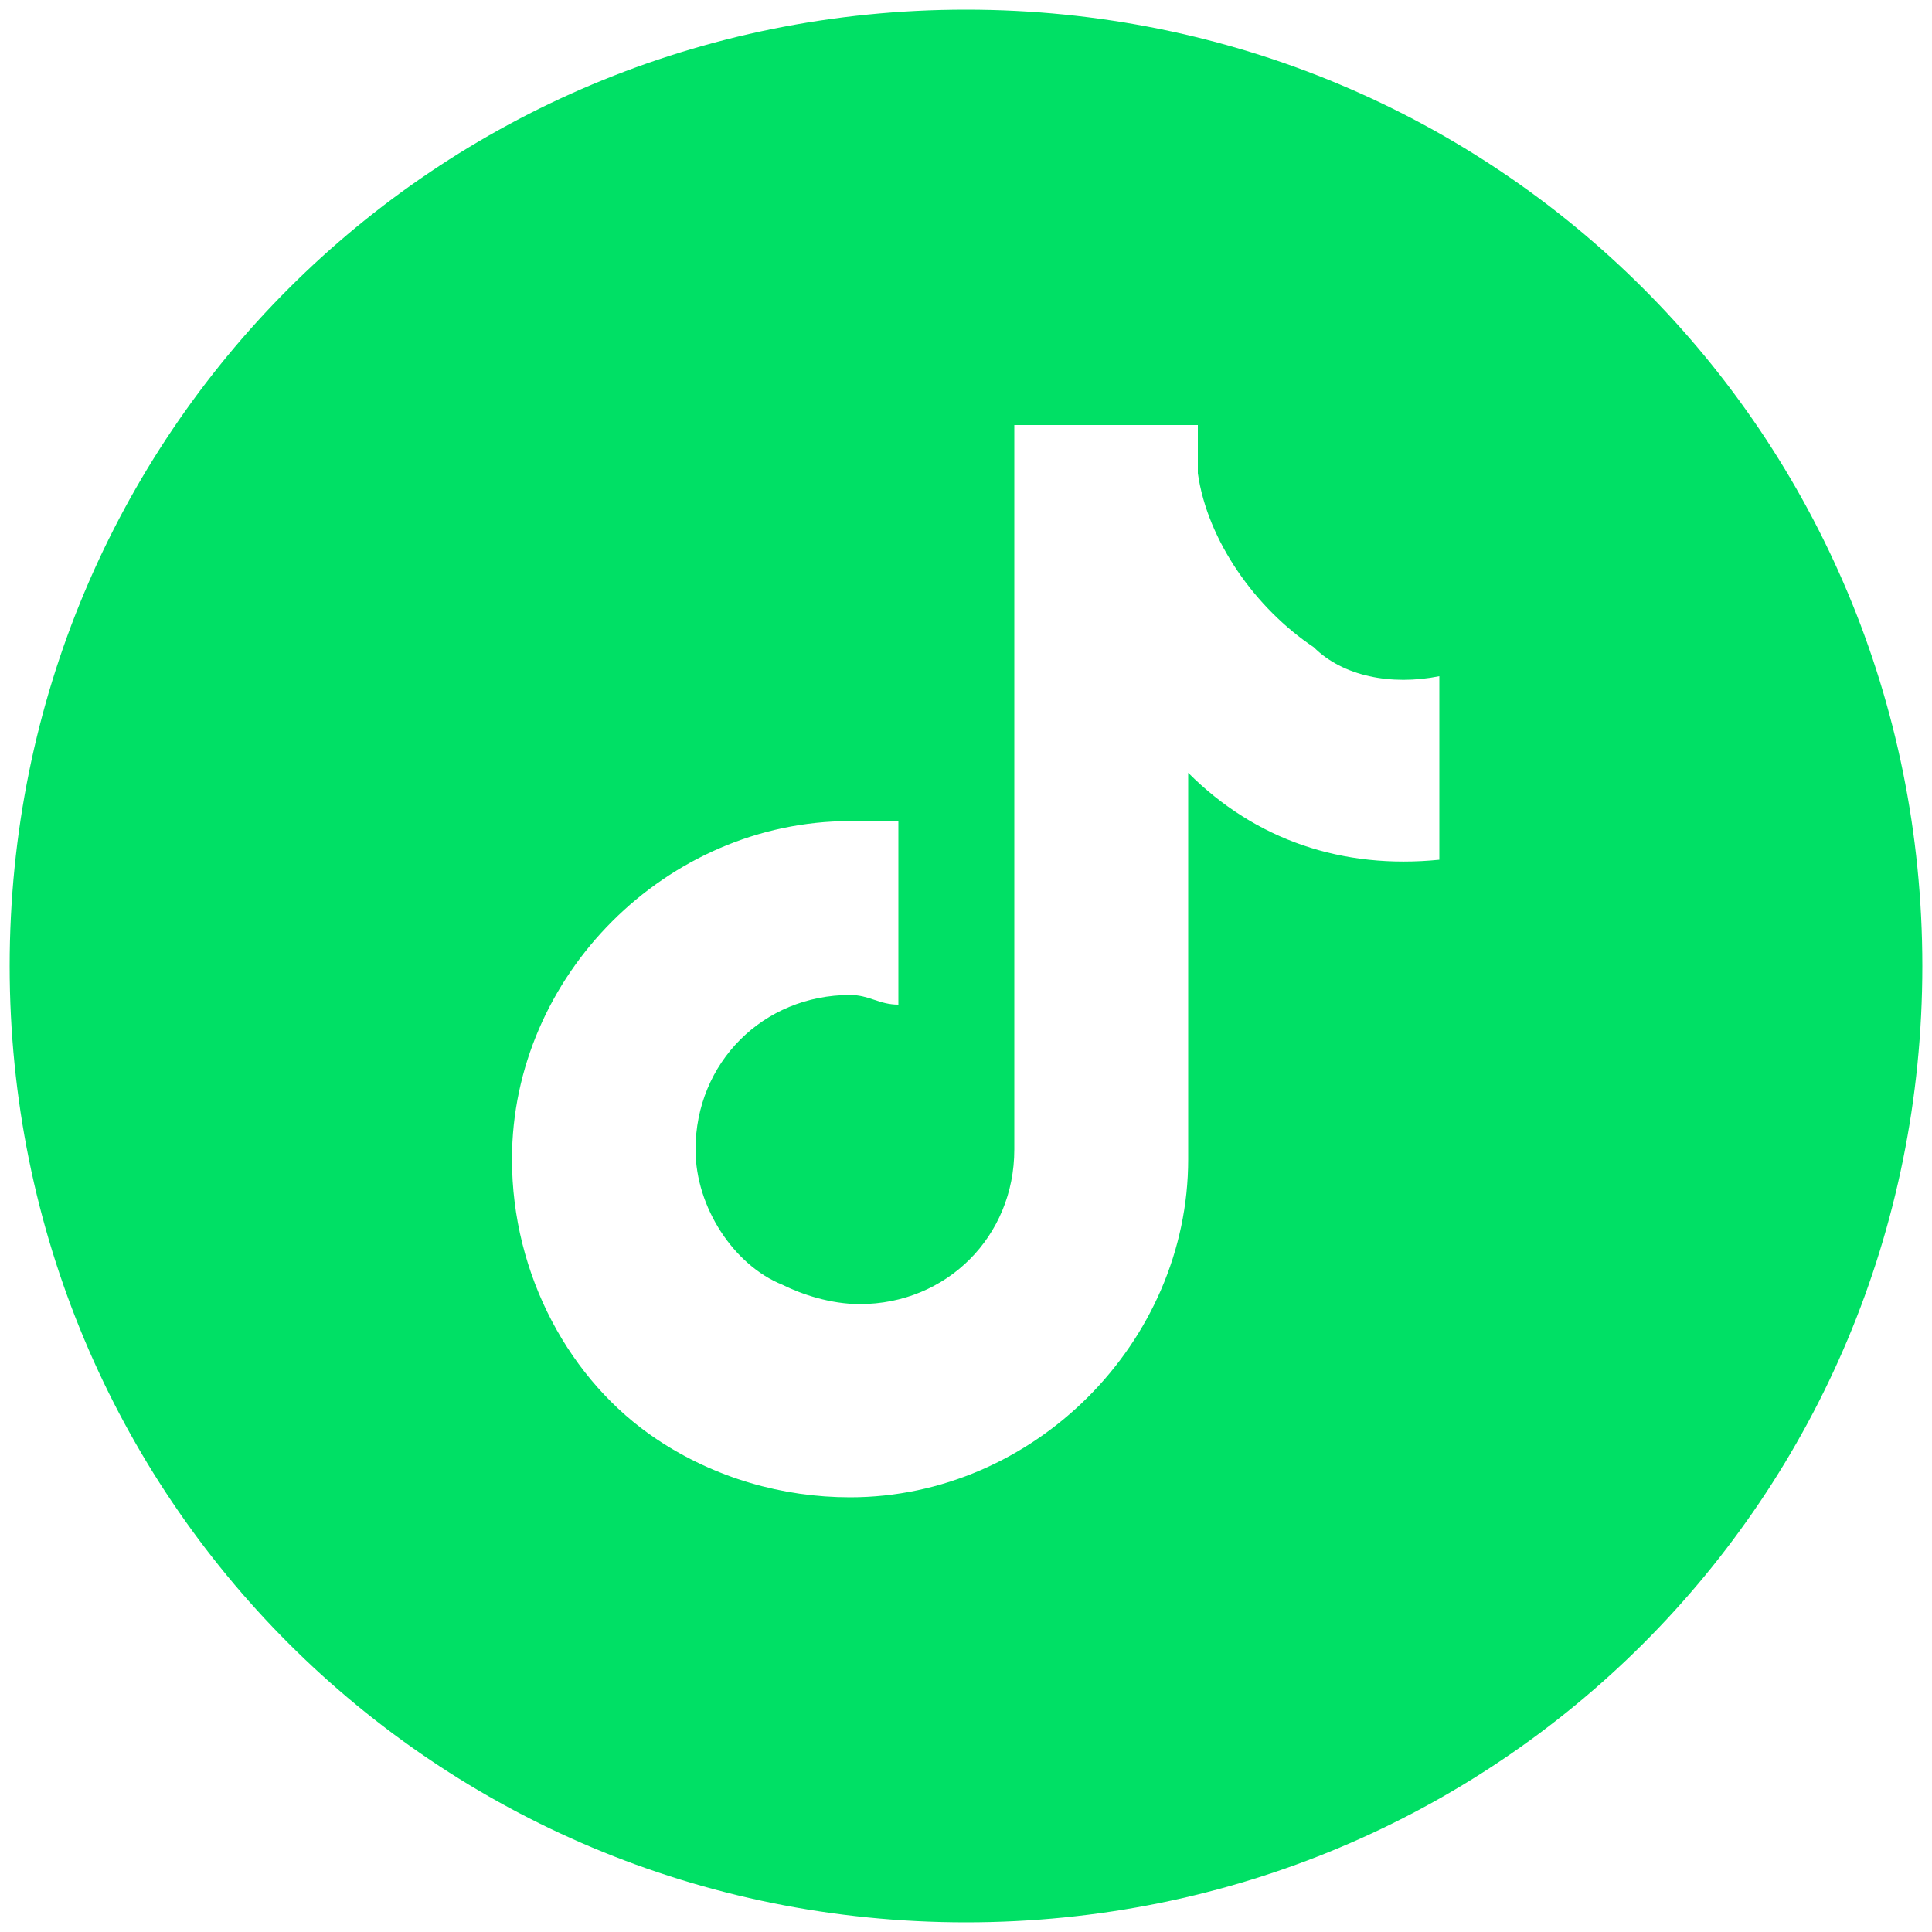 <?xml version="1.0" encoding="utf-8"?>
<!-- Generator: Adobe Illustrator 28.0.0, SVG Export Plug-In . SVG Version: 6.00 Build 0)  -->
<svg version="1.1" id="Layer_1" xmlns="http://www.w3.org/2000/svg" xmlns:xlink="http://www.w3.org/1999/xlink" x="0px" y="0px"
	 viewBox="0 0 20 20" style="enable-background:new 0 0 20 20;" xml:space="preserve">
<style type="text/css">
	.st0{fill-rule:evenodd;clip-rule:evenodd;fill:#00E065;}
</style>
<path class="st0" d="M10,0.1c-5.5,0-9.9,4.4-9.9,9.9c0,5.5,4.4,9.9,9.9,9.9c5.5,0,9.9-4.4,9.9-9.9C19.9,4.5,15.5,0.1,10,0.1z
	 M14.9,7.5v1.4c-1,0.1-1.9-0.2-2.6-0.9V12c0,1.9-1.6,3.5-3.5,3.5c-0.7,0-1.4-0.2-2-0.6c-0.9-0.6-1.5-1.7-1.5-2.9
	c0-1.9,1.6-3.5,3.5-3.5c0.2,0,0.3,0,0.5,0v0.4v1.5c-0.2,0-0.3-0.1-0.5-0.1c-0.9,0-1.6,0.7-1.6,1.6c0,0.6,0.4,1.2,0.9,1.4
	c0.2,0.1,0.5,0.2,0.8,0.2c0.9,0,1.6-0.7,1.6-1.6V8.9V4.4h1.9c0,0.2,0,0.3,0,0.5c0.1,0.7,0.6,1.4,1.2,1.8C13.9,7,14.4,7.1,14.9,7V7.5
	z"/>
</svg>
